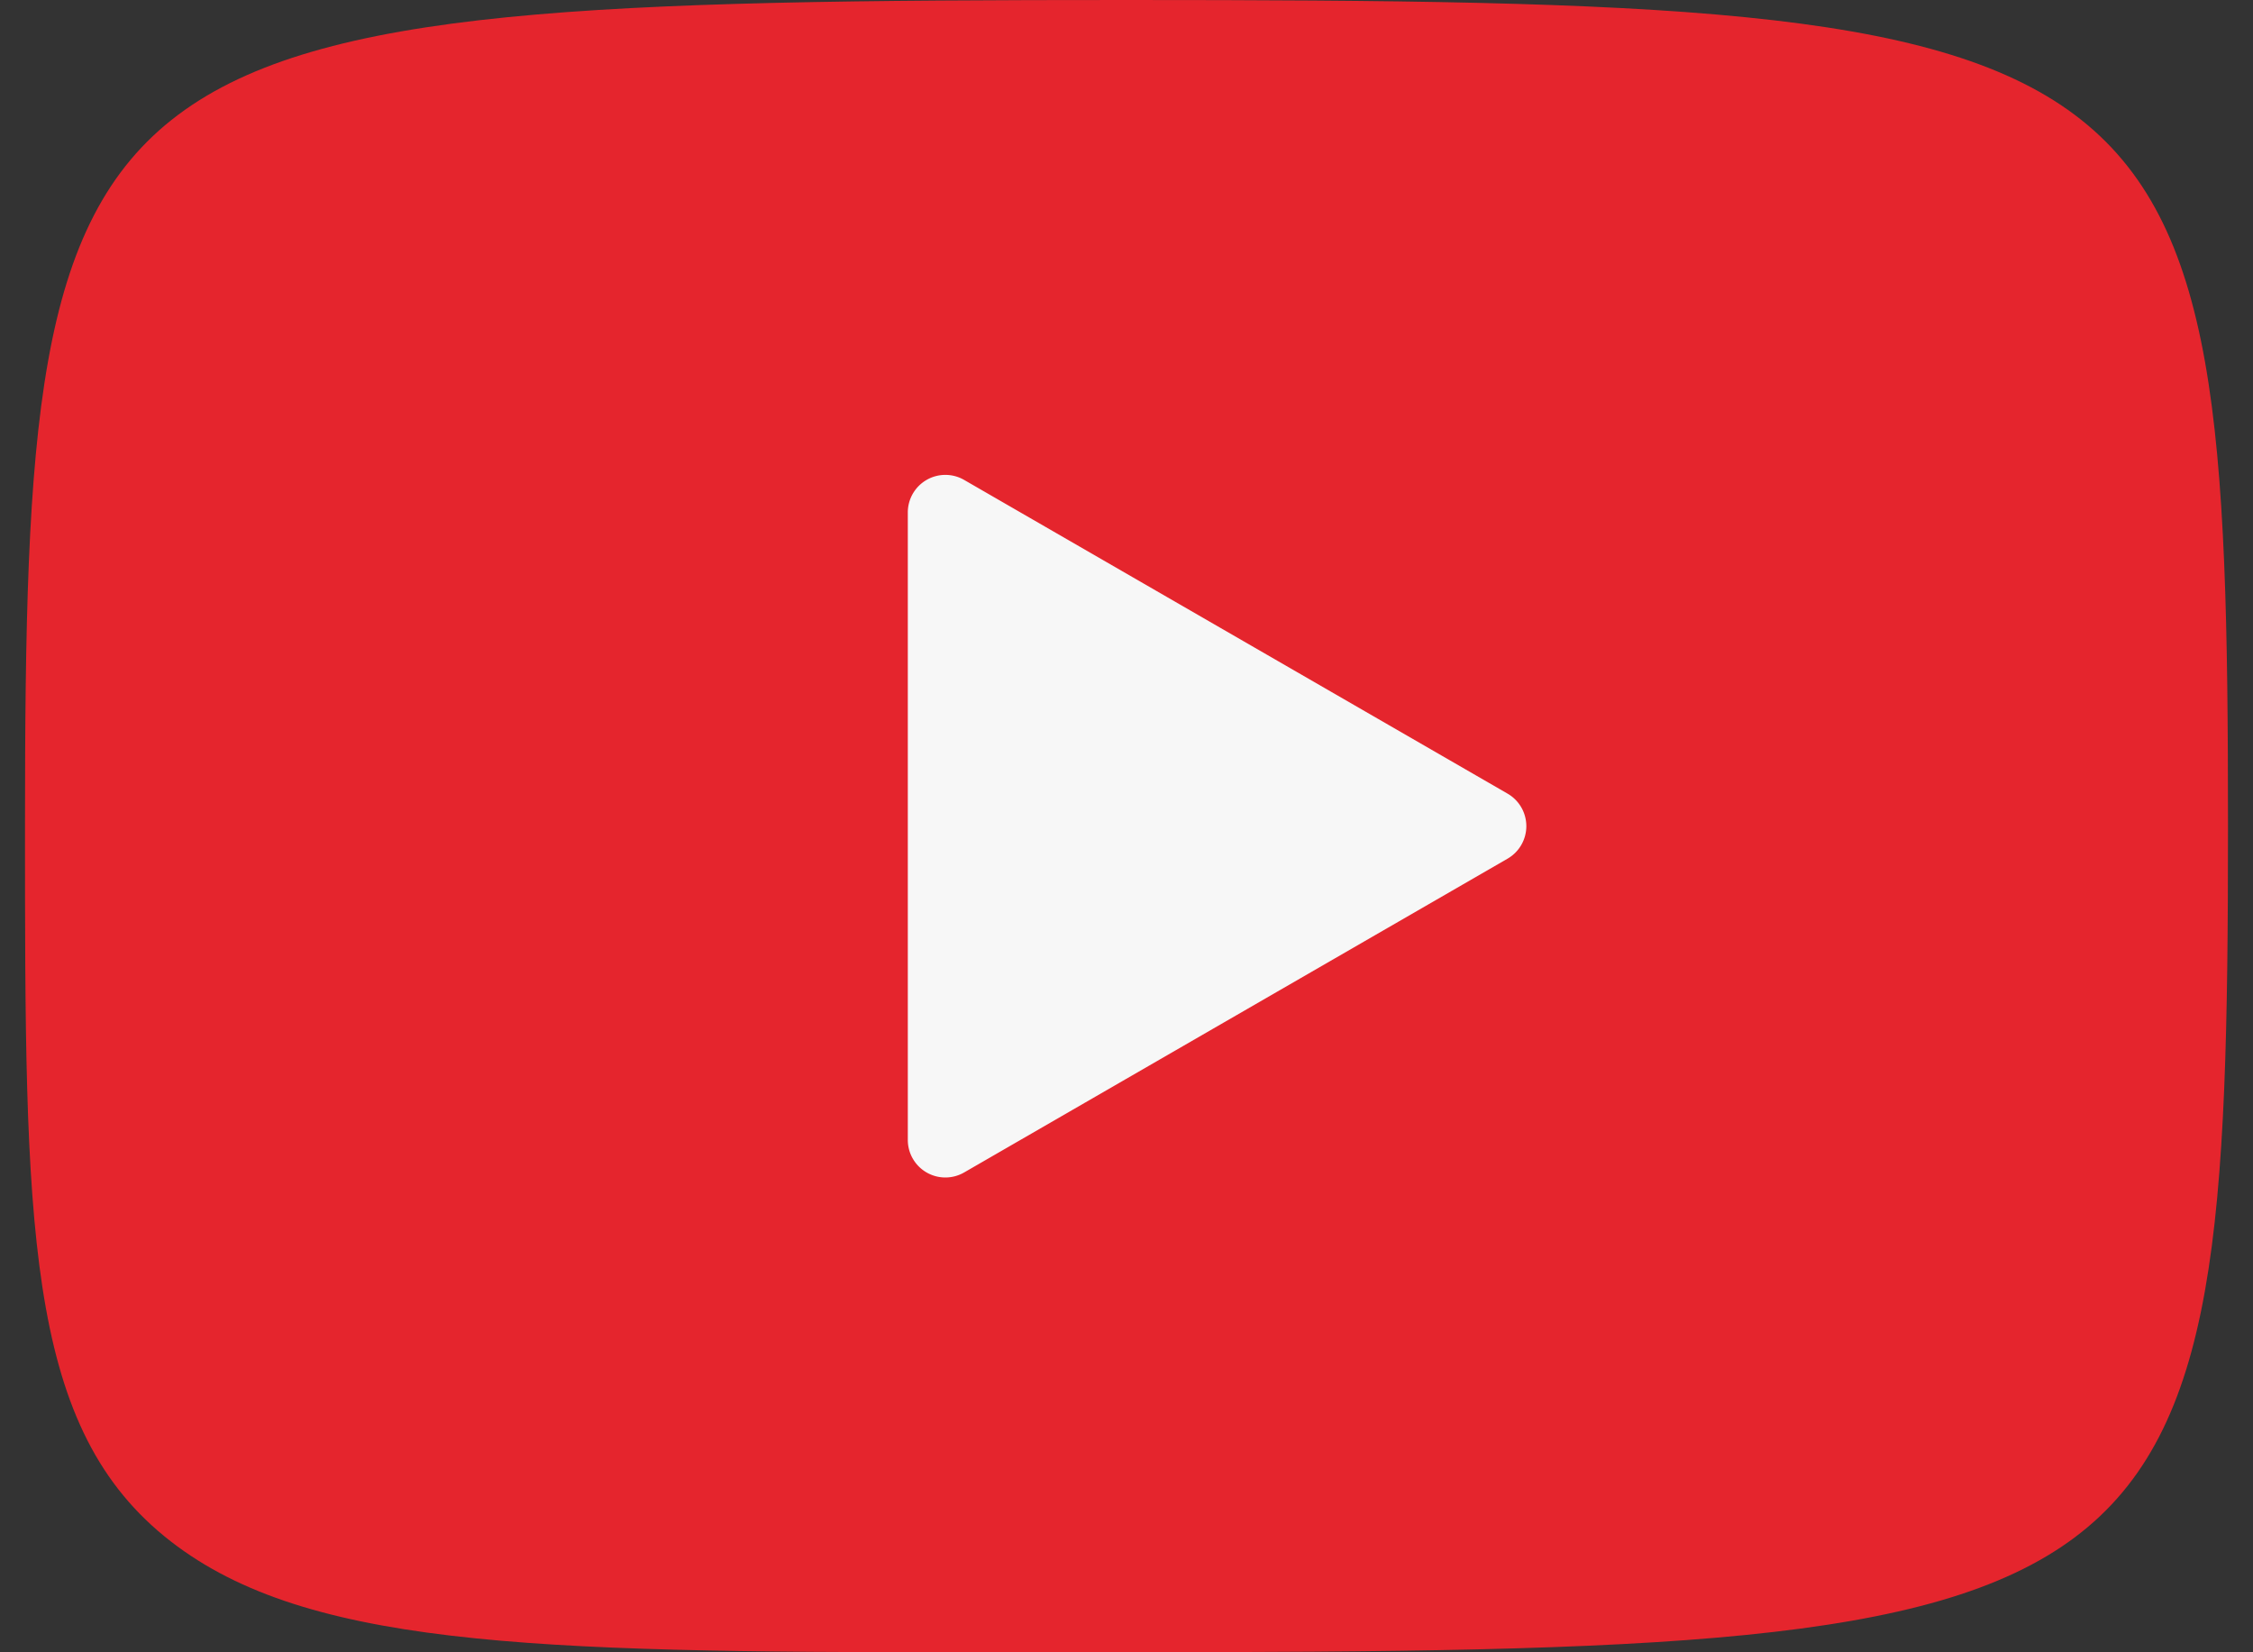 <svg xmlns="http://www.w3.org/2000/svg" width="30" height="22" fill="none" viewBox="0 0 30 22"><rect x="0" y="0" width="30" height="22" fill="#333333" stroke="none"/><path fill="#E5252D" d="M12.86 22c-5.852 0-8.878-.076-10.674-1.547C.333 18.935.333 16.283.333 11 .333.41.882 0 14.998 0c14.117 0 14.669.411 14.669 10.999 0 10.587-.549 11-14.669 11h-2.137z"/><path fill="#F7F7F7" d="M20.074 10.567a.5.5 0 0 1 0 .866l-7.236 4.178a.5.5 0 0 1-.75-.433V6.823a.5.5 0 0 1 .75-.433z"/></svg>